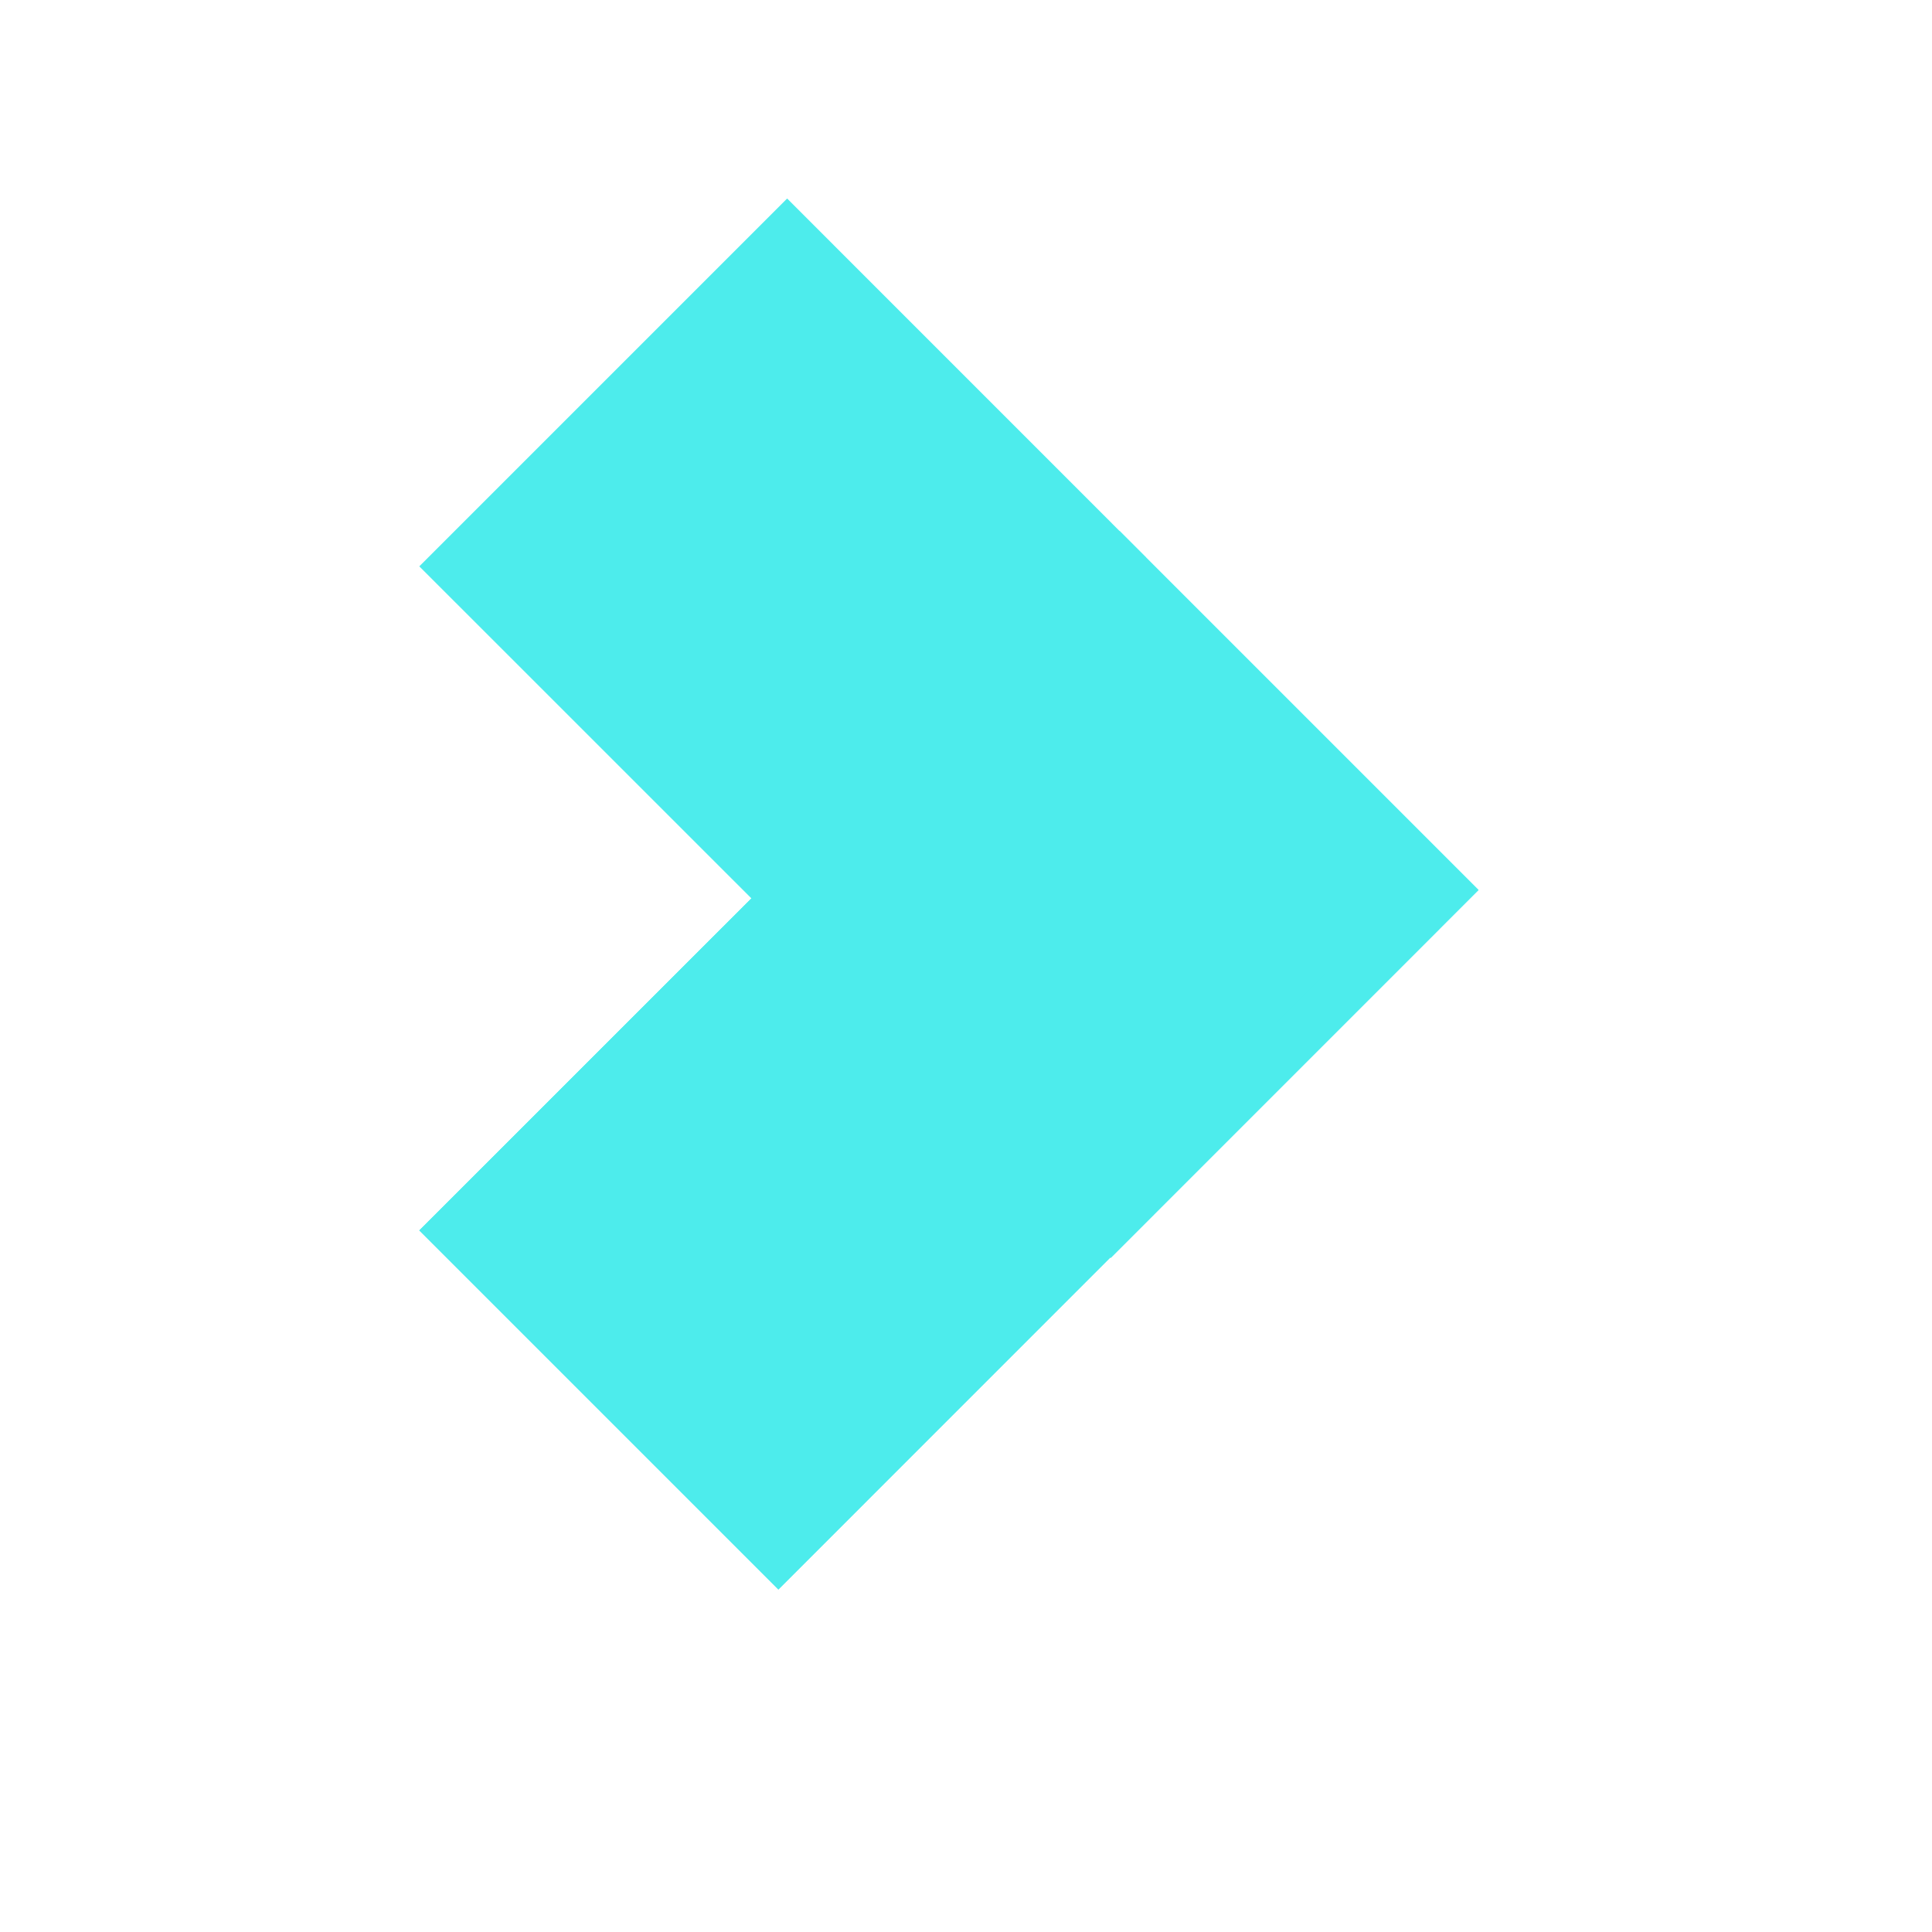 <svg xmlns="http://www.w3.org/2000/svg" xmlns:xlink="http://www.w3.org/1999/xlink" width="155" zoomAndPan="magnify" viewBox="0 0 116.25 116.25" height="155" preserveAspectRatio="xMidYMid meet" version="1.0"><defs><clipPath id="id1"><path d="M 45 31 L 89 31 L 89 76 L 45 76 Z M 45 31 " clip-rule="nonzero"/></clipPath><clipPath id="id2"><path d="M 66.836 75.684 L 45.23 54.078 L 67.363 31.949 L 88.969 53.551 Z M 66.836 75.684 " clip-rule="nonzero"/></clipPath><clipPath id="id3"><path d="M 45 31 L 89 31 L 89 76 L 45 76 Z M 45 31 " clip-rule="nonzero"/></clipPath><clipPath id="id4"><path d="M 66.836 75.684 L 45.23 54.078 L 67.363 31.949 L 88.969 53.551 Z M 66.836 75.684 " clip-rule="nonzero"/></clipPath><clipPath id="id5"><path d="M 66.836 75.684 L 44.262 53.105 L 66.891 30.477 L 89.469 53.051 Z M 66.836 75.684 " clip-rule="nonzero"/></clipPath><clipPath id="id6"><path d="M 66.836 75.684 L 45.234 54.078 L 67.363 31.949 L 88.965 53.551 Z M 66.836 75.684 " clip-rule="nonzero"/></clipPath><clipPath id="id7"><path d="M 25 11 L 69 11 L 69 56 L 25 56 Z M 25 11 " clip-rule="nonzero"/></clipPath><clipPath id="id8"><path d="M 46.836 55.684 L 25.23 34.078 L 47.363 11.945 L 68.965 33.551 Z M 46.836 55.684 " clip-rule="nonzero"/></clipPath><clipPath id="id9"><path d="M 25 51 L 69 51 L 69 96 L 25 96 Z M 25 51 " clip-rule="nonzero"/></clipPath><clipPath id="id10"><path d="M 46.836 95.641 L 25.23 74.035 L 47.363 51.906 L 68.965 73.508 Z M 46.836 95.641 " clip-rule="nonzero"/></clipPath><clipPath id="id11"><path d="M 25 51 L 69 51 L 69 96 L 25 96 Z M 25 51 " clip-rule="nonzero"/></clipPath><clipPath id="id12"><path d="M 46.836 95.641 L 25.23 74.035 L 47.363 51.906 L 68.965 73.508 Z M 46.836 95.641 " clip-rule="nonzero"/></clipPath><clipPath id="id13"><path d="M 46.836 95.641 L 24.258 73.062 L 46.891 50.434 L 69.465 73.008 Z M 46.836 95.641 " clip-rule="nonzero"/></clipPath><clipPath id="id14"><path d="M 46.836 95.641 L 25.23 74.035 L 47.363 51.906 L 68.965 73.508 Z M 46.836 95.641 " clip-rule="nonzero"/></clipPath></defs><g clip-path="url(#id1)"><g clip-path="url(#id2)"><path fill="#4decec" d="M 66.836 75.684 L 45.234 54.078 L 67.363 31.949 L 88.965 53.551 L 66.836 75.684 " fill-opacity="1" fill-rule="nonzero"/></g></g><g clip-path="url(#id3)"><g clip-path="url(#id4)"><g clip-path="url(#id5)"><g clip-path="url(#id6)"><path stroke-linecap="butt" transform="matrix(-0.522, -0.522, 0.523, -0.523, 66.836, 75.682)" fill="none" stroke-linejoin="miter" d="M -0.002 -0.001 L 41.419 0.003 L 41.419 42.327 L 0.002 42.327 L -0.002 -0.001 " stroke="#4decec" stroke-width="8" stroke-opacity="1" stroke-miterlimit="4"/></g></g></g></g><g clip-path="url(#id7)"><g clip-path="url(#id8)"><path fill="#4decec" d="M 46.836 55.68 L 25.23 34.078 L 47.363 11.945 L 68.965 33.551 L 46.836 55.68 " fill-opacity="1" fill-rule="nonzero"/></g></g><g clip-path="url(#id9)"><g clip-path="url(#id10)"><path fill="#4decec" d="M 46.836 95.641 L 25.23 74.035 L 47.363 51.906 L 68.965 73.508 L 46.836 95.641 " fill-opacity="1" fill-rule="nonzero"/></g></g><g clip-path="url(#id11)"><g clip-path="url(#id12)"><g clip-path="url(#id13)"><g clip-path="url(#id14)"><path stroke-linecap="butt" transform="matrix(-0.522, -0.522, 0.523, -0.523, 46.835, 95.639)" fill="none" stroke-linejoin="miter" d="M -0.003 -0 L 41.422 -0 L 41.418 42.327 L 0.001 42.327 L -0.003 -0 " stroke="#4decec" stroke-width="10" stroke-opacity="1" stroke-miterlimit="4"/></g></g></g></g></svg>